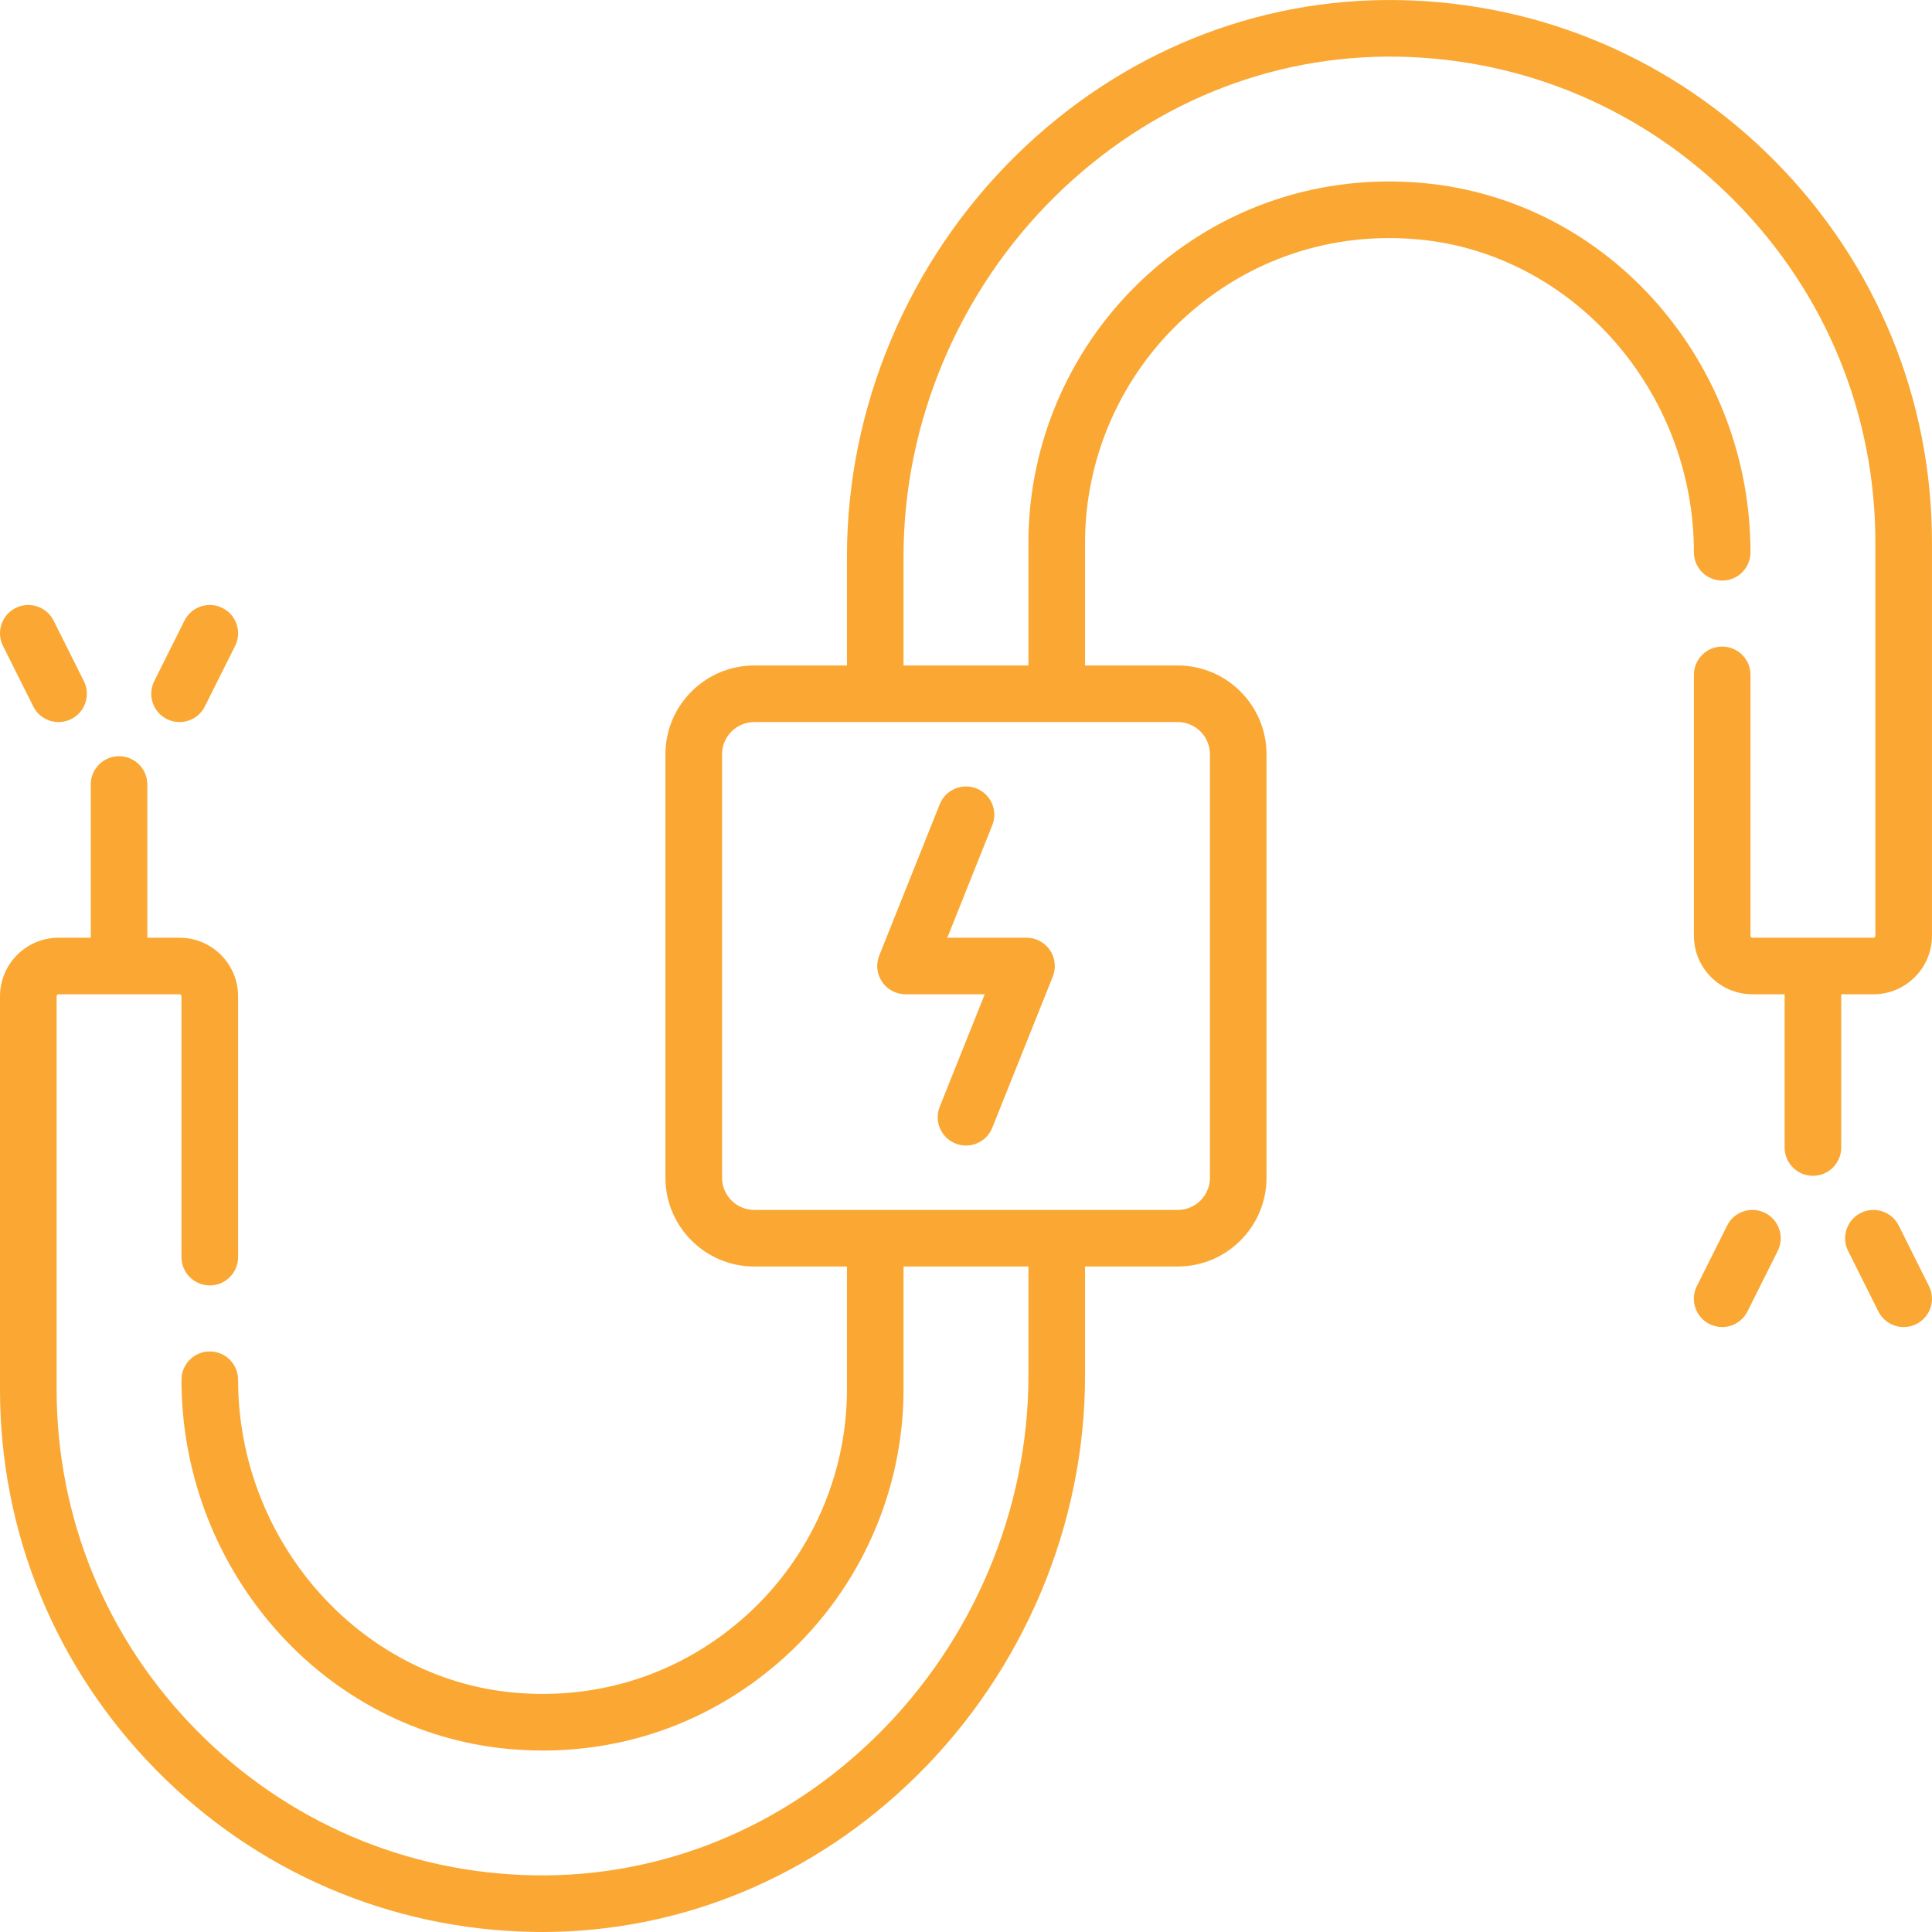 <svg xmlns="http://www.w3.org/2000/svg" width="42" height="42" viewBox="0 0 42 42" fill="none"><g clip-path="url(#clip0_7_1045)"><path d="M22.825 20.655C22.71 20.486 22.52 20.385 22.315 20.385H20.594L21.571 17.941C21.698 17.625 21.544 17.267 21.229 17.141C20.913 17.015 20.555 17.168 20.429 17.484L19.114 20.772C19.038 20.961 19.061 21.176 19.176 21.345C19.29 21.514 19.481 21.615 19.685 21.615H21.407L20.429 24.059C20.303 24.375 20.456 24.733 20.772 24.859C20.847 24.889 20.924 24.903 21 24.903C21.244 24.903 21.475 24.757 21.571 24.517L22.887 21.229C22.962 21.039 22.939 20.824 22.825 20.655Z" fill="#FAA833"></path><path d="M38.607 3.524C36.422 1.305 33.51 0.054 30.406 0.002C27.309 -0.051 24.352 1.151 22.082 3.384C19.749 5.678 18.412 8.851 18.412 12.09V14.467H16.397C15.332 14.467 14.466 15.333 14.466 16.397V25.603C14.466 26.667 15.332 27.533 16.397 27.533H18.412V30.206C18.412 32.062 17.622 33.846 16.244 35.1C14.849 36.37 13.041 36.971 11.154 36.794C7.802 36.478 5.176 33.492 5.176 29.994C5.176 29.654 4.9 29.379 4.561 29.379C4.221 29.379 3.945 29.654 3.945 29.994C3.945 31.978 4.661 33.892 5.959 35.384C7.279 36.899 9.083 37.835 11.039 38.019C11.296 38.043 11.551 38.055 11.805 38.055C13.761 38.055 15.608 37.343 17.073 36.01C18.706 34.523 19.642 32.408 19.642 30.206V27.533H22.357V29.91C22.357 32.821 21.154 35.675 19.055 37.738C17.021 39.738 14.38 40.814 11.614 40.768C8.835 40.721 6.227 39.601 4.269 37.612C2.31 35.622 1.231 32.992 1.231 30.206V21.658C1.231 21.634 1.25 21.615 1.273 21.615H3.903C3.927 21.615 3.945 21.634 3.945 21.658V27.329C3.945 27.669 4.221 27.944 4.561 27.944C4.9 27.944 5.176 27.669 5.176 27.329V21.658C5.176 20.956 4.605 20.385 3.903 20.385H3.203V17.055C3.203 16.715 2.928 16.439 2.588 16.439C2.248 16.439 1.973 16.715 1.973 17.055V20.385H1.273C0.571 20.385 0 20.956 0 21.658V30.206C0 33.317 1.205 36.254 3.392 38.476C5.577 40.695 8.49 41.946 11.594 41.998C11.658 41.999 11.722 42 11.786 42C14.813 42 17.694 40.802 19.918 38.615C22.25 36.322 23.588 33.149 23.588 29.91V27.533H25.603C26.667 27.533 27.533 26.667 27.533 25.603V16.397C27.533 15.333 26.667 14.467 25.603 14.467H23.588V11.794C23.588 9.938 24.378 8.154 25.756 6.9C27.151 5.63 28.959 5.029 30.846 5.206C34.198 5.522 36.824 8.509 36.824 12.006C36.824 12.346 37.099 12.621 37.439 12.621C37.779 12.621 38.054 12.346 38.054 12.006C38.054 10.022 37.339 8.108 36.041 6.616C34.721 5.101 32.917 4.165 30.961 3.981C28.724 3.771 26.582 4.484 24.927 5.99C23.294 7.477 22.357 9.592 22.357 11.794V14.467H19.642V12.09C19.642 9.179 20.846 6.325 22.944 4.262C24.978 2.262 27.62 1.186 30.385 1.232C33.164 1.279 35.773 2.399 37.73 4.388C39.69 6.378 40.769 9.009 40.769 11.794V20.343C40.769 20.366 40.75 20.385 40.727 20.385H38.096C38.073 20.385 38.054 20.366 38.054 20.343V14.671C38.054 14.331 37.779 14.056 37.439 14.056C37.099 14.056 36.824 14.331 36.824 14.671V20.343C36.824 21.044 37.395 21.615 38.096 21.615H38.796V24.945C38.796 25.285 39.072 25.561 39.412 25.561C39.751 25.561 40.027 25.285 40.027 24.945V21.615H40.727C41.429 21.615 41.999 21.044 41.999 20.343V11.794C42 8.683 40.795 5.747 38.607 3.524ZM25.603 15.697C25.989 15.697 26.303 16.011 26.303 16.397V25.603C26.303 25.989 25.989 26.303 25.603 26.303H16.397C16.011 26.303 15.697 25.989 15.697 25.603V16.397C15.697 16.011 16.011 15.697 16.397 15.697H25.603Z" fill="#FAA833"></path><path d="M1.823 14.807L1.166 13.492C1.014 13.188 0.644 13.065 0.34 13.217C0.036 13.369 -0.087 13.738 0.065 14.042L0.723 15.357C0.83 15.573 1.048 15.697 1.273 15.697C1.366 15.697 1.46 15.676 1.548 15.632C1.852 15.48 1.975 15.111 1.823 14.807Z" fill="#FAA833"></path><path d="M4.836 13.217C4.532 13.065 4.162 13.188 4.01 13.492L3.353 14.807C3.201 15.111 3.324 15.48 3.628 15.632C3.716 15.677 3.81 15.697 3.902 15.697C4.128 15.697 4.345 15.573 4.453 15.357L5.111 14.042C5.263 13.738 5.14 13.368 4.836 13.217Z" fill="#FAA833"></path><path d="M41.934 27.958L41.277 26.643C41.125 26.339 40.756 26.216 40.452 26.368C40.148 26.52 40.024 26.889 40.176 27.193L40.834 28.509C40.942 28.724 41.159 28.849 41.385 28.849C41.477 28.849 41.571 28.828 41.659 28.784C41.963 28.632 42.087 28.262 41.934 27.958Z" fill="#FAA833"></path><path d="M38.371 26.368C38.067 26.216 37.698 26.339 37.546 26.643L36.888 27.958C36.736 28.262 36.86 28.632 37.163 28.784C37.252 28.828 37.346 28.849 37.438 28.849C37.664 28.849 37.881 28.724 37.989 28.509L38.647 27.193C38.798 26.889 38.675 26.52 38.371 26.368Z" fill="#FAA833"></path></g><defs><clipPath id="clip0_7_1045"><rect width="42" height="42" fill="white"></rect></clipPath></defs></svg>